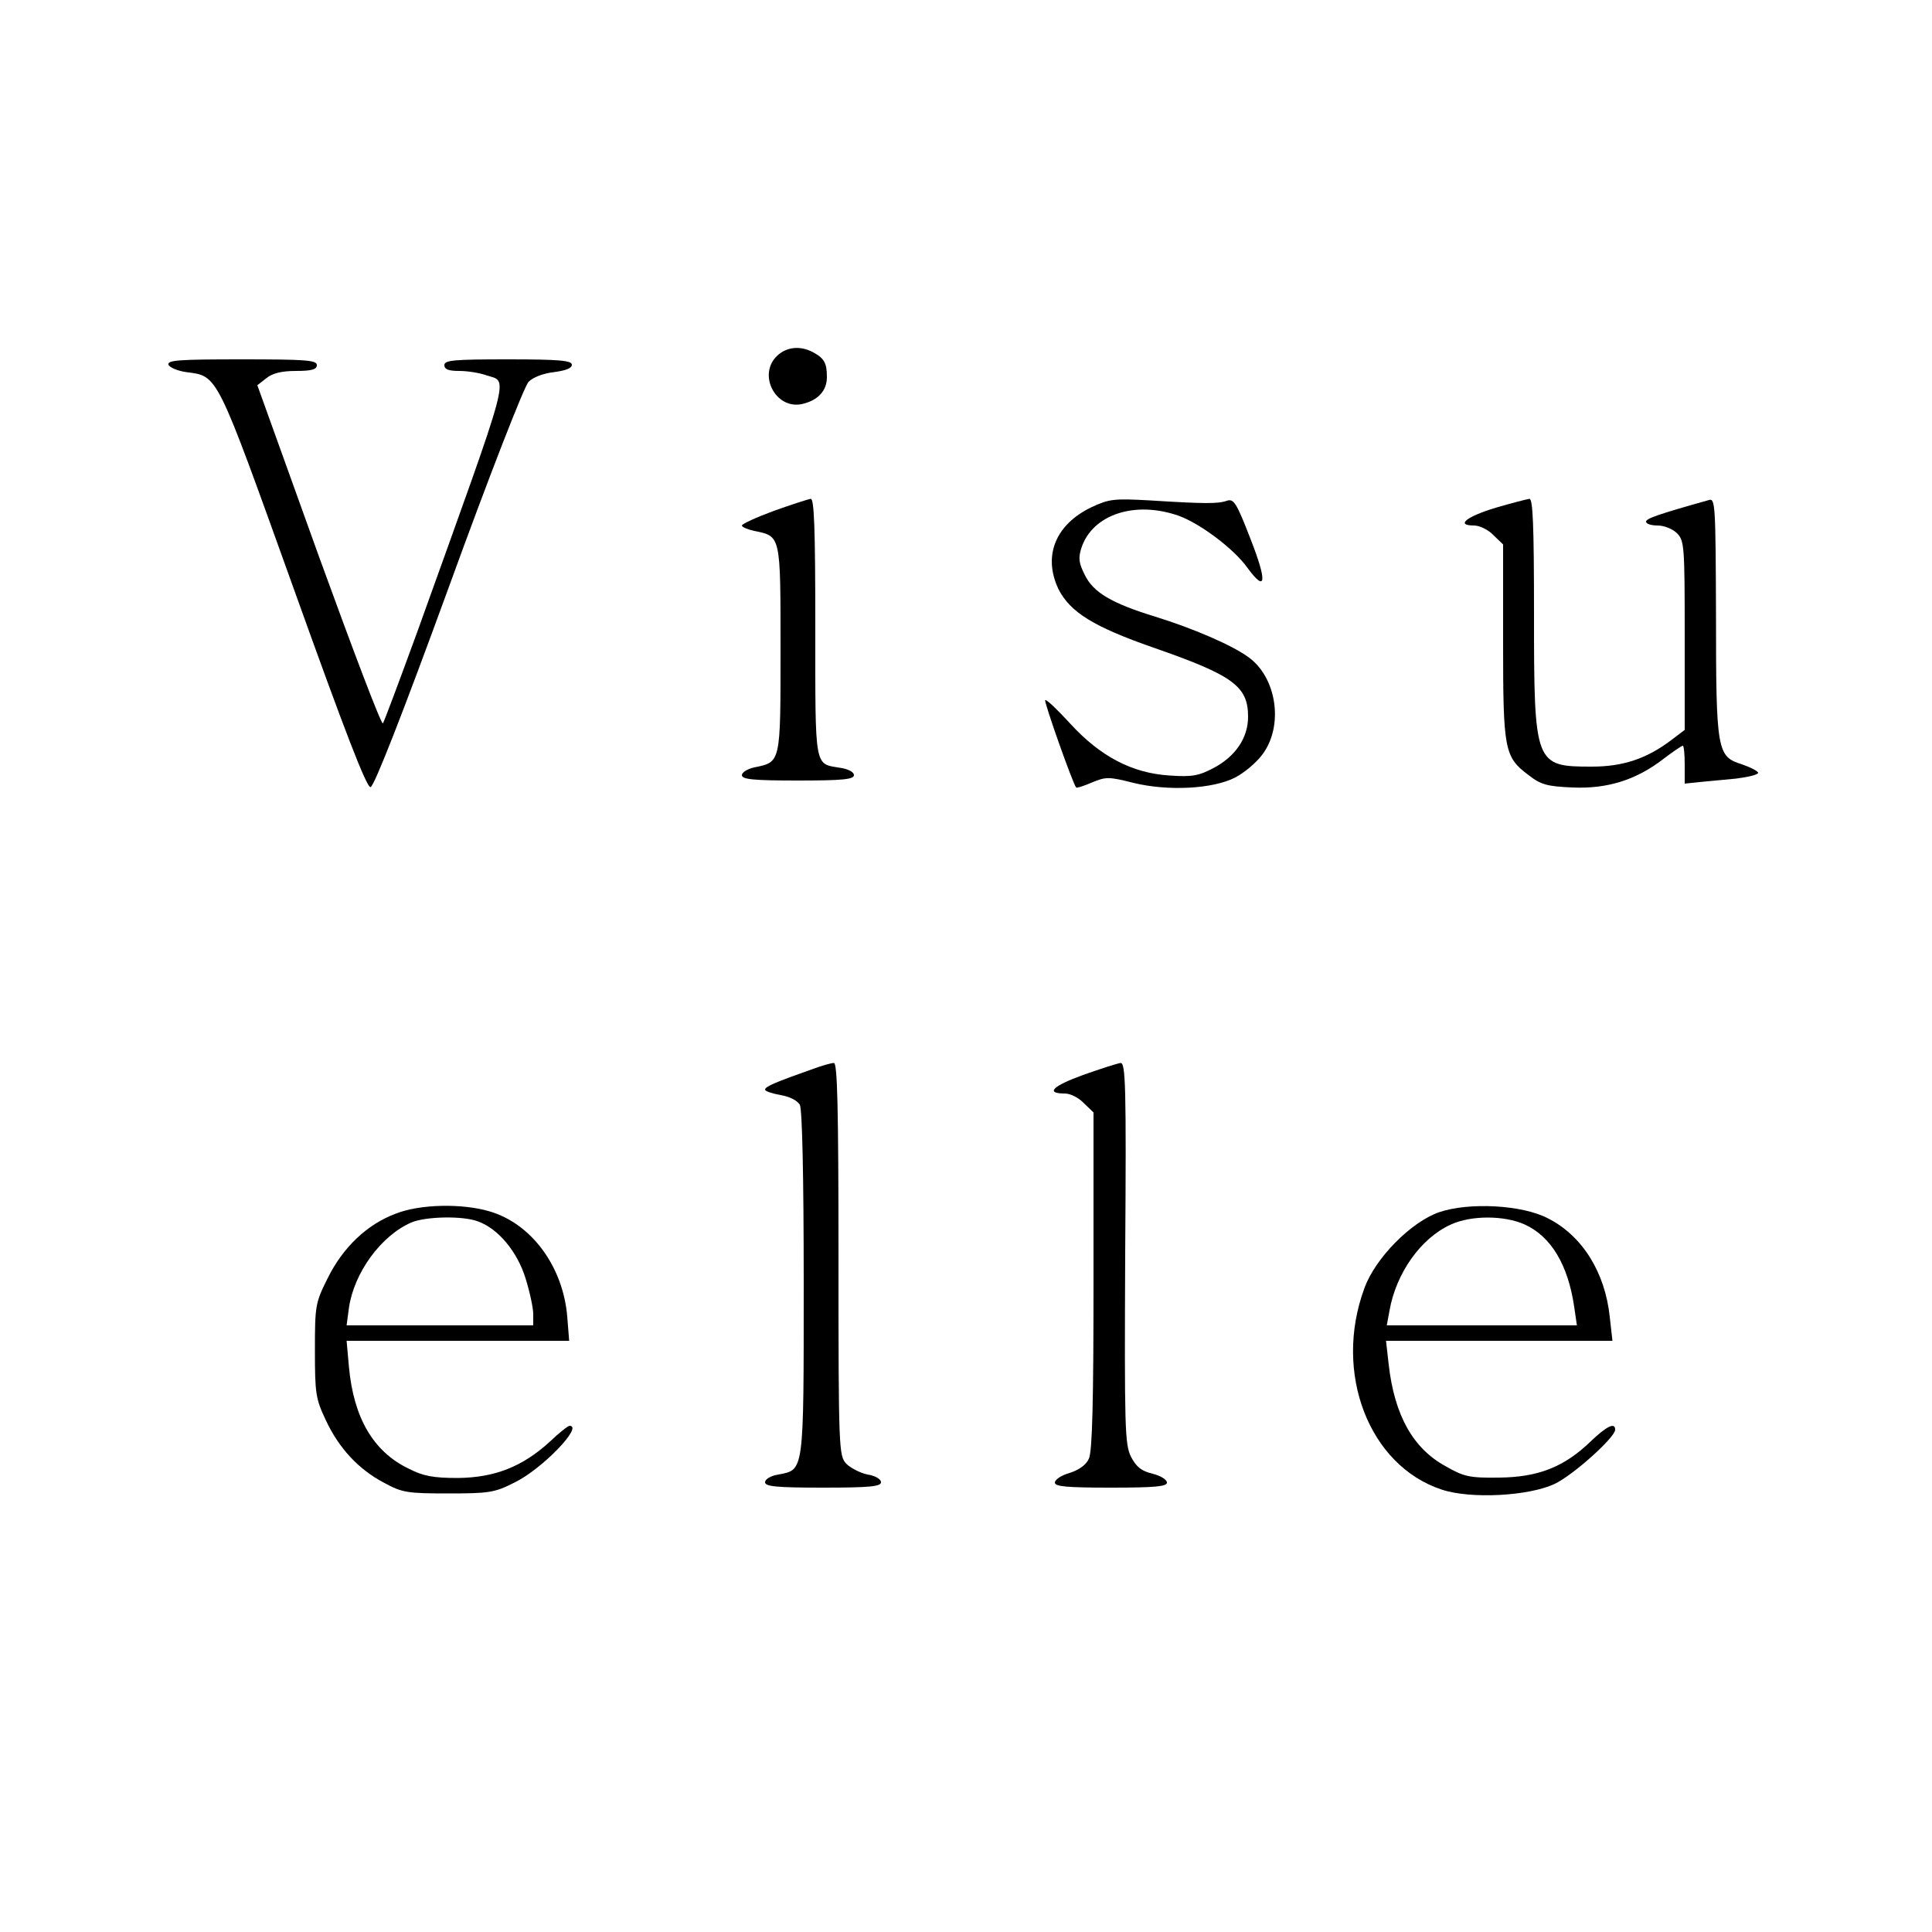 <?xml version="1.0" standalone="no"?>
<!DOCTYPE svg PUBLIC "-//W3C//DTD SVG 20010904//EN"
 "http://www.w3.org/TR/2001/REC-SVG-20010904/DTD/svg10.dtd">
<svg version="1.0" xmlns="http://www.w3.org/2000/svg"
 width="500pt" height="500pt" viewBox="0 0 500 500"
 preserveAspectRatio="xMidYMid meet">
<g transform="translate(0,500) scale(0.1,-0.1)"
fill="#000000" stroke="none">
<path d="M2012 4080 c-52 -48 -6 -139 62 -126 42 9 66 34 66 70 0 37 -7 49
-37 65 -33 17 -67 13 -91 -9z"/>
<path d="M436 4056 c3 -7 24 -16 46 -19 83 -11 76 2 278 -560 134 -374 189
-516 199 -514 9 1 83 190 202 516 106 292 196 522 207 533 12 12 39 22 66 25
30 4 46 10 46 19 0 11 -32 14 -165 14 -140 0 -165 -2 -165 -15 0 -11 11 -15
39 -15 21 0 52 -5 69 -11 58 -20 71 29 -178 -664 -46 -126 -86 -233 -89 -237
-4 -5 -78 191 -166 433 l-159 442 23 18 c16 13 39 19 77 19 41 0 54 4 54 15 0
13 -28 15 -195 15 -161 0 -193 -2 -189 -14z"/>
<path d="M2003 3678 c-46 -17 -83 -34 -83 -38 0 -4 14 -10 32 -14 69 -14 68
-10 68 -306 0 -296 1 -292 -68 -306 -18 -4 -32 -13 -32 -20 0 -11 29 -14 145
-14 116 0 145 3 145 14 0 8 -15 16 -36 19 -67 11 -64 -5 -64 363 0 261 -3 334
-12 333 -7 -1 -50 -15 -95 -31z"/>
<path d="M2824 3687 c-93 -45 -125 -126 -85 -211 30 -60 91 -98 246 -152 207
-72 245 -100 245 -179 0 -55 -33 -103 -90 -133 -38 -20 -56 -23 -113 -19 -97
6 -179 49 -257 134 -33 36 -62 64 -65 61 -4 -3 71 -215 80 -226 2 -2 20 4 41
13 36 15 44 15 107 -1 90 -22 206 -16 264 14 23 12 54 38 69 58 57 74 39 201
-36 254 -43 31 -143 74 -240 104 -114 35 -161 63 -183 109 -15 30 -17 43 -8
70 29 86 139 122 252 82 55 -20 142 -85 177 -134 49 -67 52 -37 8 75 -36 93
-43 104 -61 98 -23 -8 -57 -8 -200 1 -92 5 -104 4 -151 -18z"/>
<path d="M3871 3686 c-76 -23 -105 -46 -56 -46 14 0 37 -11 50 -25 l25 -24 0
-251 c0 -281 3 -299 66 -346 32 -25 48 -29 113 -32 90 -4 165 19 236 74 25 19
47 34 50 34 3 0 5 -22 5 -49 l0 -49 38 4 c20 2 63 6 95 9 31 4 57 10 57 15 0
4 -19 14 -42 22 -64 20 -67 33 -67 386 -1 284 -2 303 -18 298 -132 -37 -163
-48 -163 -56 0 -6 14 -10 30 -10 17 0 39 -9 50 -20 19 -19 20 -33 20 -264 l0
-245 -33 -25 c-64 -49 -126 -70 -207 -70 -148 0 -150 4 -150 394 0 234 -3 300
-12 299 -7 -1 -46 -11 -87 -23z"/>
<path d="M2105 2234 c-99 -35 -125 -46 -125 -54 0 -4 18 -10 40 -14 24 -4 43
-14 50 -25 6 -13 10 -178 10 -463 0 -492 1 -481 -65 -494 -20 -3 -35 -12 -35
-20 0 -11 29 -14 150 -14 121 0 150 3 150 14 0 8 -15 17 -35 20 -19 4 -44 17
-55 28 -19 21 -20 36 -20 530 0 400 -3 508 -12 507 -7 0 -31 -7 -53 -15z"/>
<path d="M2803 2218 c-80 -29 -98 -48 -47 -48 14 0 36 -11 49 -25 l25 -24 0
-435 c0 -310 -3 -442 -12 -461 -7 -16 -25 -29 -50 -37 -21 -6 -38 -17 -38 -25
0 -10 30 -13 145 -13 114 0 145 3 145 13 0 8 -17 18 -37 23 -29 7 -42 17 -56
44 -16 32 -17 74 -15 528 3 432 1 492 -12 491 -8 -1 -52 -15 -97 -31z"/>
<path d="M1024 1859 c-75 -28 -137 -88 -176 -167 -32 -64 -33 -71 -33 -187 0
-111 2 -125 28 -180 34 -73 85 -128 152 -163 46 -25 60 -27 165 -27 105 0 120
2 171 28 71 34 180 147 143 147 -4 0 -27 -18 -51 -41 -71 -65 -143 -93 -238
-94 -64 0 -90 5 -127 24 -92 44 -143 132 -155 264 l-6 67 288 0 288 0 -5 63
c-11 129 -92 240 -201 272 -71 21 -180 19 -243 -6z m213 -20 c53 -19 102 -79
123 -147 11 -35 20 -77 20 -93 l0 -29 -241 0 -242 0 6 45 c13 91 83 187 161
221 37 16 134 18 173 3z"/>
<path d="M3725 1863 c-73 -25 -166 -119 -194 -197 -81 -219 12 -459 200 -521
75 -25 226 -17 293 15 48 23 156 120 156 140 0 20 -22 9 -63 -30 -69 -67 -137
-93 -237 -94 -76 -1 -91 2 -138 29 -85 46 -133 132 -148 263 l-7 62 293 0 293
0 -7 62 c-12 115 -71 210 -160 255 -67 35 -204 42 -281 16z m221 -32 c68 -31
112 -104 128 -213 l7 -48 -246 0 -246 0 7 38 c17 97 81 188 159 223 52 24 138
24 191 0z"/>
</g>
</svg>
